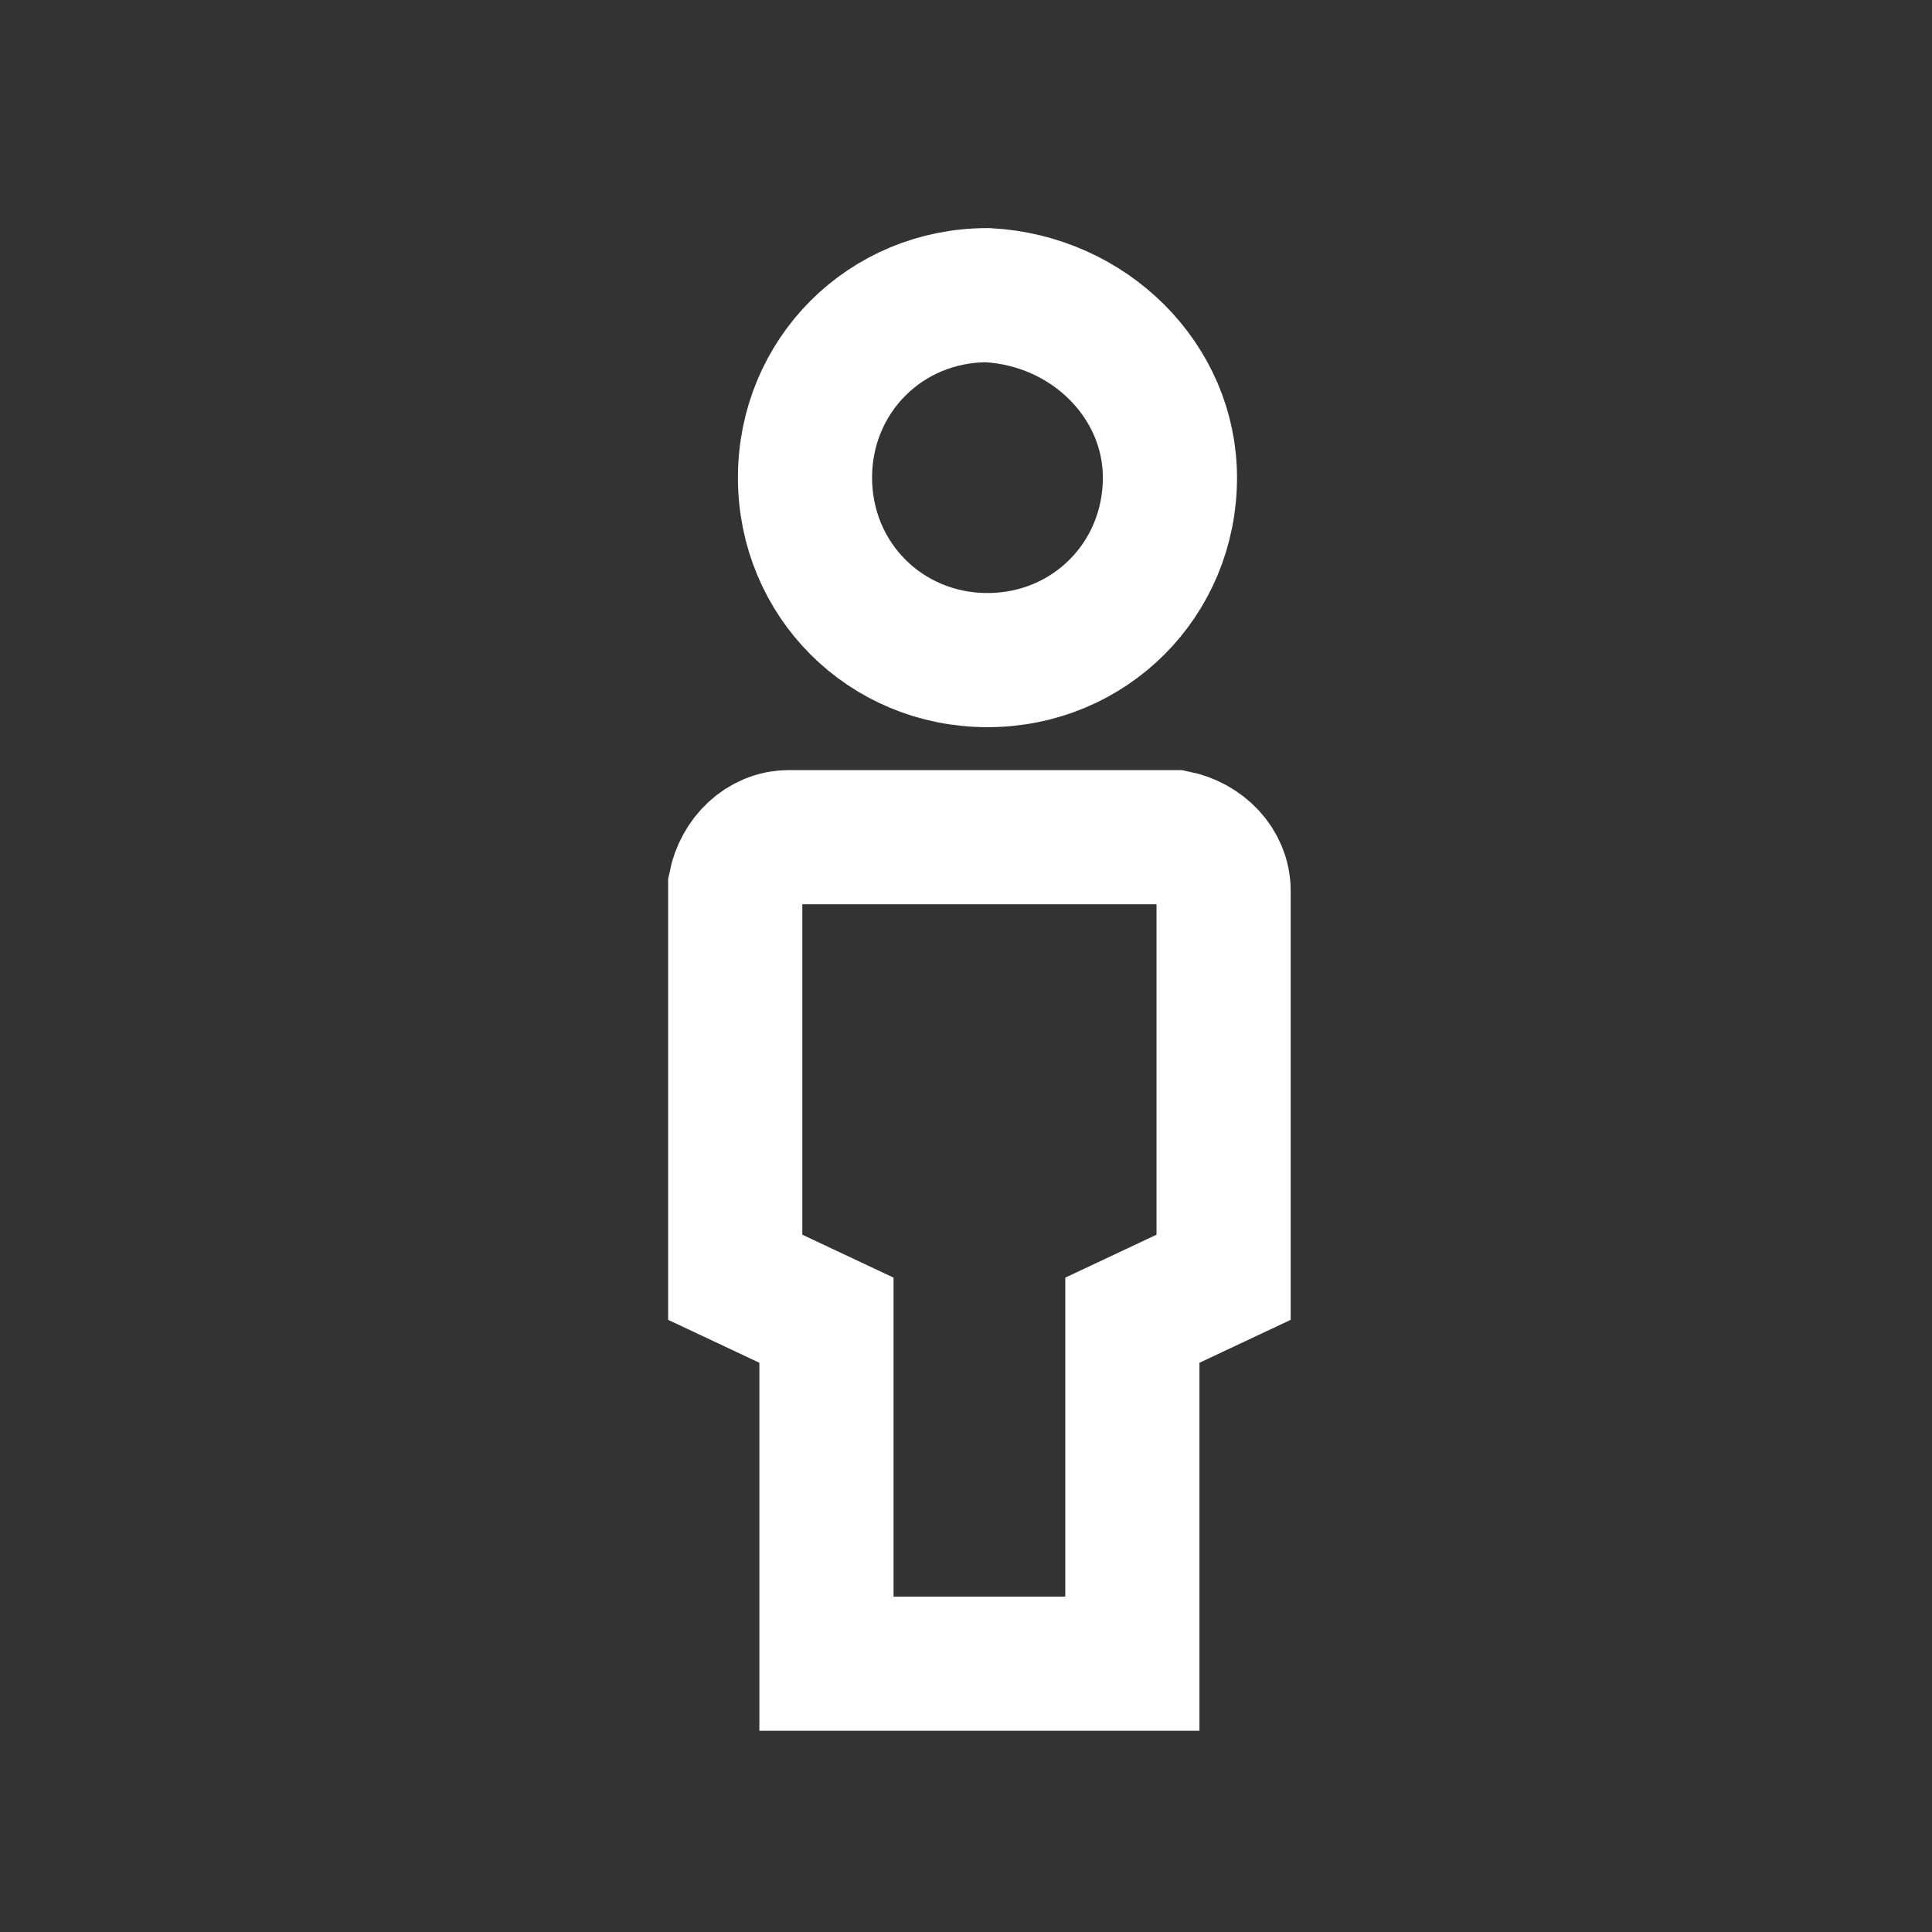 <?xml version="1.0" encoding="utf-8"?>
<!-- Generator: Adobe Illustrator 26.0.3, SVG Export Plug-In . SVG Version: 6.00 Build 0)  -->
<svg version="1.1" id="Calque_1" xmlns="http://www.w3.org/2000/svg" xmlns:xlink="http://www.w3.org/1999/xlink" x="0px" y="0px"
	 viewBox="0 0 36 36" enable-background="new 0 0 36 36" xml:space="preserve">
<rect x="0" y="0" width="36" height="36" fill="#333333" stroke="none"/>
<path id="Tracé_22" fill="none" stroke="#FFFFFF" stroke-width="2.5" stroke-linecap="square" stroke-miterlimit="10" d="M21.8,8.9
	c0,1.9-1.5,3.4-3.4,3.4c-1.9,0-3.4-1.5-3.4-3.4s1.5-3.4,3.4-3.4l0,0C20.3,5.6,21.8,7.1,21.8,8.9C21.8,8.9,21.8,8.9,21.8,8.9z
	 M22.8,16.6c0-0.5-0.4-0.9-0.9-1c0,0,0,0,0,0h-7.2c-0.5,0-0.9,0.4-1,0.9c0,0,0,0,0,0v7.3l1.7,0.8v6.4h5.7v-6.4l1.7-0.8V16.6z"/>
</svg>
